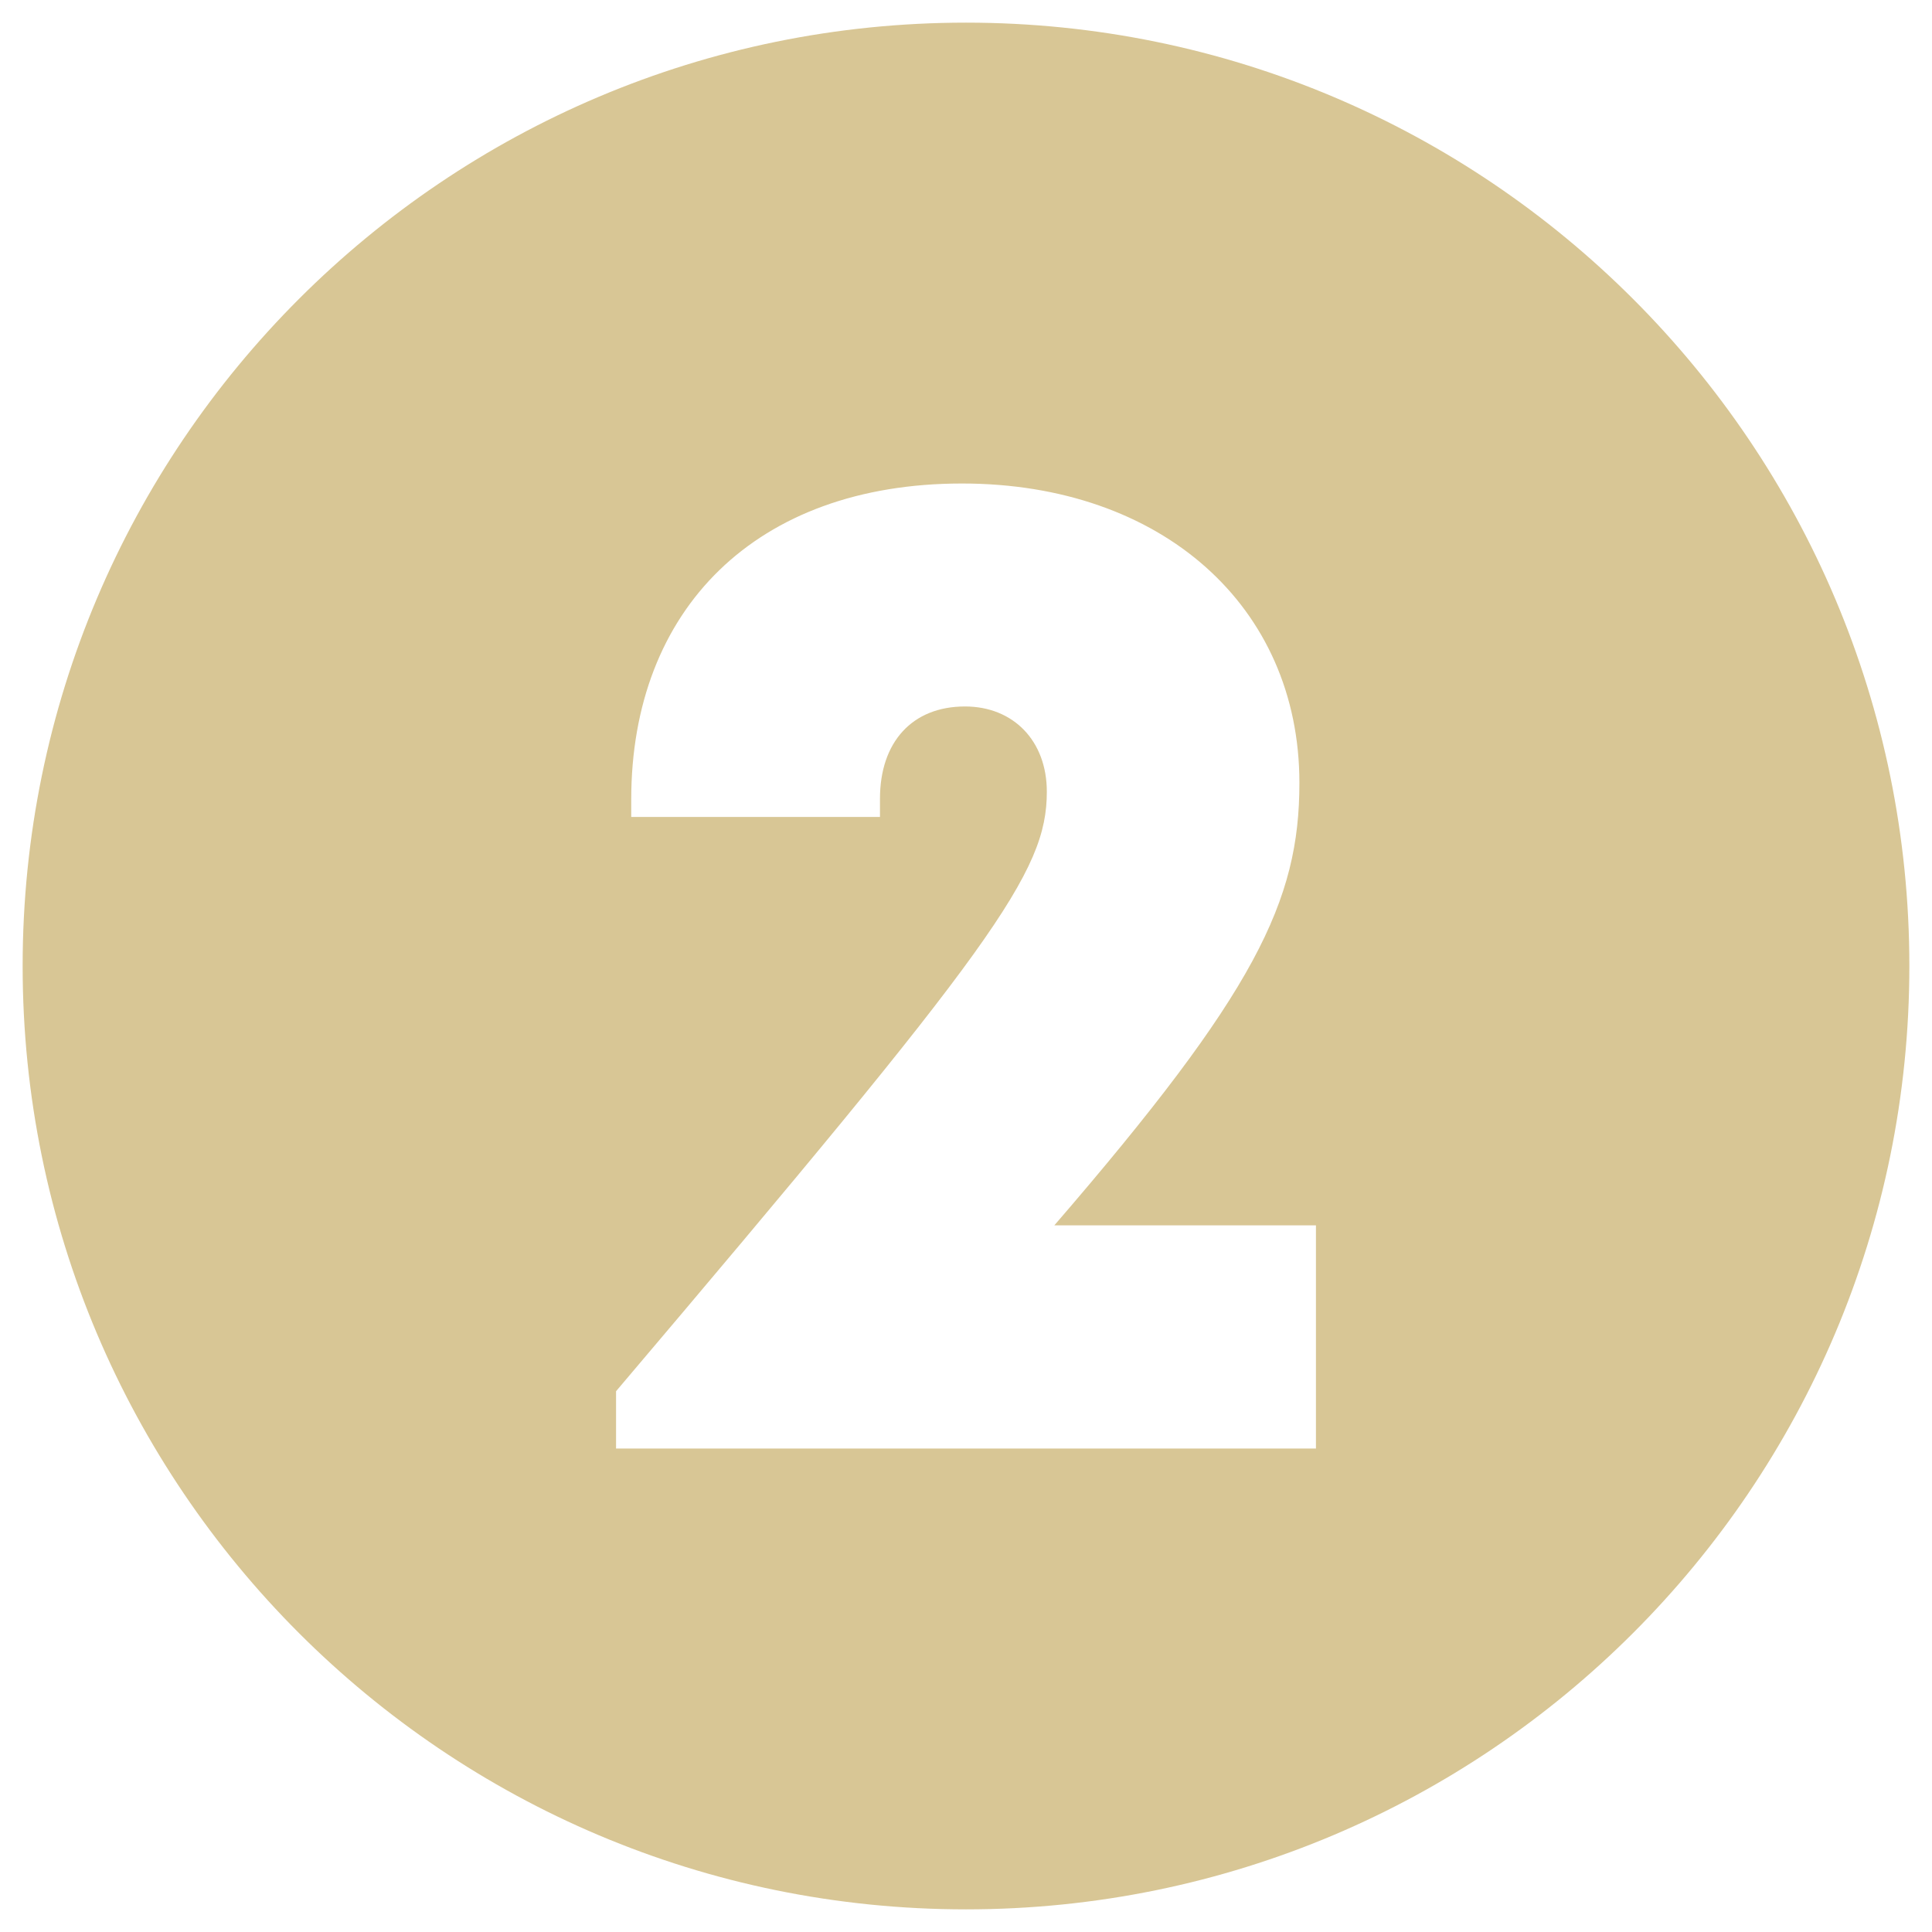 <?xml version="1.0" encoding="UTF-8"?>
<svg xmlns="http://www.w3.org/2000/svg" xmlns:xlink="http://www.w3.org/1999/xlink" xmlns:svgjs="http://svgjs.com/svgjs" version="1.1" width="512" height="512" x="0" y="0" viewBox="0 0 512 512" style="enable-background:new 0 0 512 512" xml:space="preserve" class="">
  <g>
    <path d="M256 6C117.929 6 6 117.929 6 256s111.929 250 250 250 250-111.929 250-250S394.071 6 256 6zm92.738 377.871H163.262v-15.18C263.6 250.347 277.42 231.222 277.42 209.812c0-13.522-8.909-22.59-21.682-22.59-14 0-22.535 9.442-22.535 24.454v4.824h-65.922v-4.613c0-50.423 33.05-83.753 87.651-83.753 52.9 0 89.423 32.524 89.423 79.343 0 31.381-11.61 55.471-64.947 117.254h69.33z" fill="#d8c695" data-original="#000000" opacity="1" class=""></path>
  </g>
</svg>
